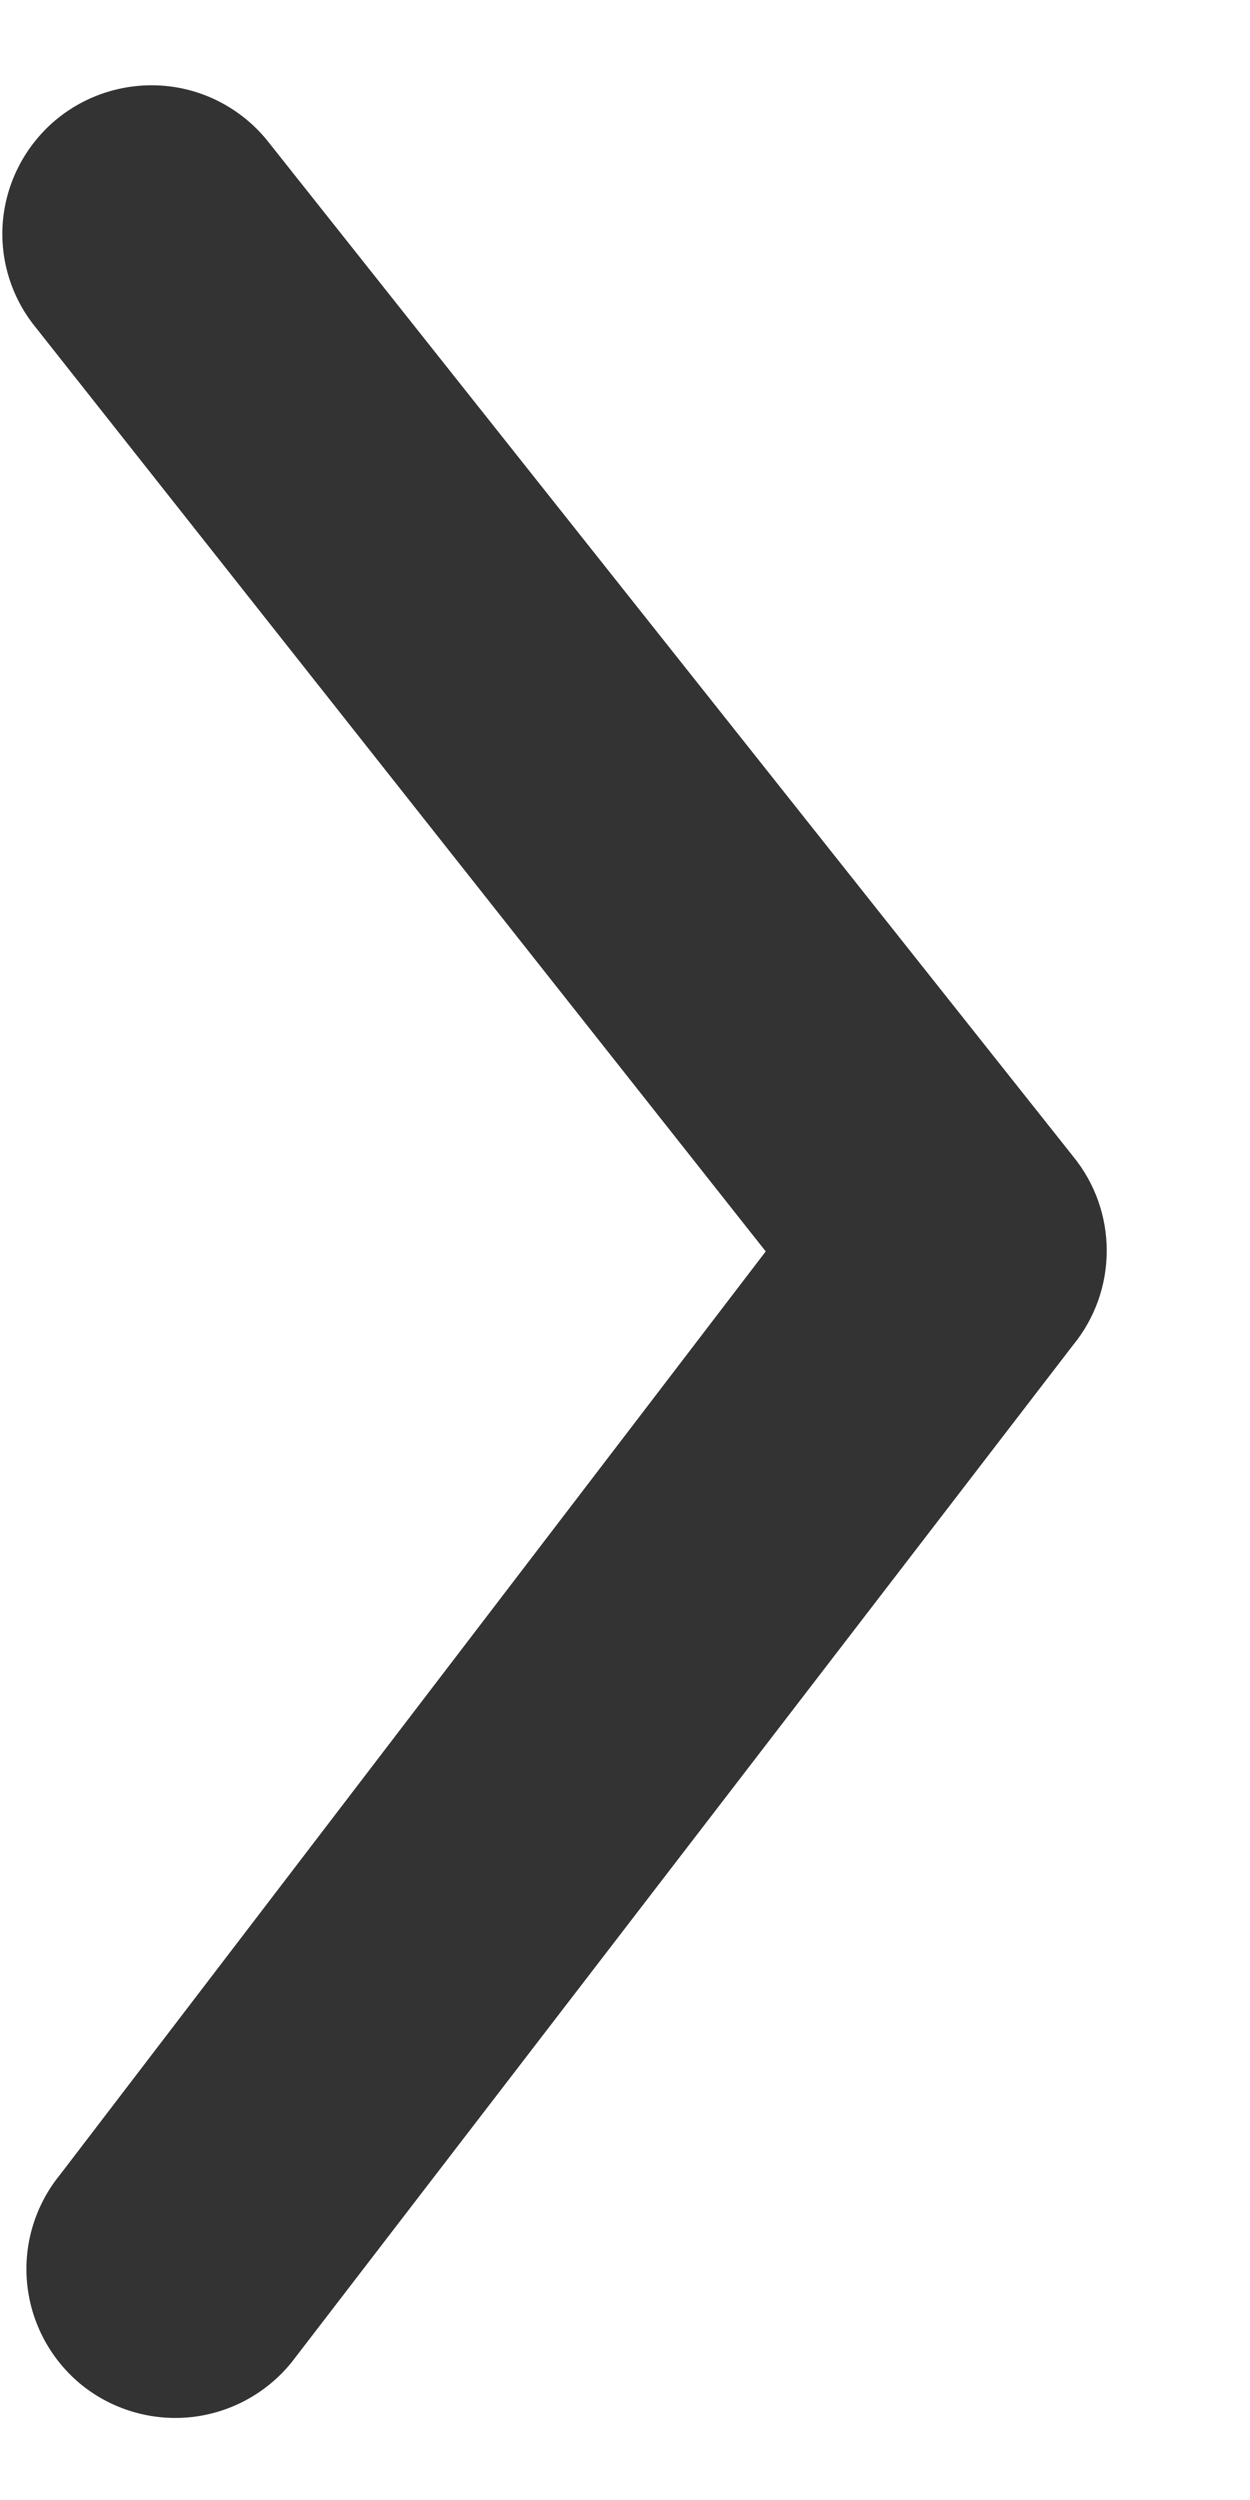 <?xml version="1.0" encoding="UTF-8"?>
<svg width="7px" height="14px" viewBox="0 0 7 14" version="1.1" xmlns="http://www.w3.org/2000/svg" xmlns:xlink="http://www.w3.org/1999/xlink">
    <title>last page-1</title>
    <g id="页面-1" stroke="none" stroke-width="1" fill="none" fill-rule="evenodd">
        <g id="7.NEWS-详细" transform="translate(-1474, -1358)" fill="#333333" fill-rule="nonzero">
            <g id="编组-18" transform="translate(1130, 450)">
                <g id="编组-2" transform="translate(16, 17)">
                    <g id="编组-4" transform="translate(0, 880)">
                        <g id="编组-3" transform="translate(20, 7)">
                            <g id="last-page-1" transform="translate(311.5, 11) scale(-1, 1) translate(-311.5, -11) translate(308, 4)">
                                <path d="M6.662,12.176 L2.712,7.008 L6.795,1.84 C6.918,1.692 6.986,1.506 6.987,1.314 C6.988,1.066 6.877,0.83 6.687,0.671 C6.516,0.529 6.296,0.461 6.075,0.481 C5.855,0.501 5.651,0.609 5.509,0.78 L0.992,6.474 C0.739,6.782 0.739,7.226 0.992,7.534 L5.367,13.229 C5.507,13.402 5.709,13.512 5.93,13.536 C6.151,13.559 6.372,13.494 6.545,13.354 C6.717,13.213 6.826,13.01 6.848,12.789 C6.87,12.569 6.803,12.348 6.662,12.176 L6.662,12.176 Z" id="形状"></path>
                            </g>
                        </g>
                    </g>
                </g>
            </g>
        </g>
    </g>
</svg>